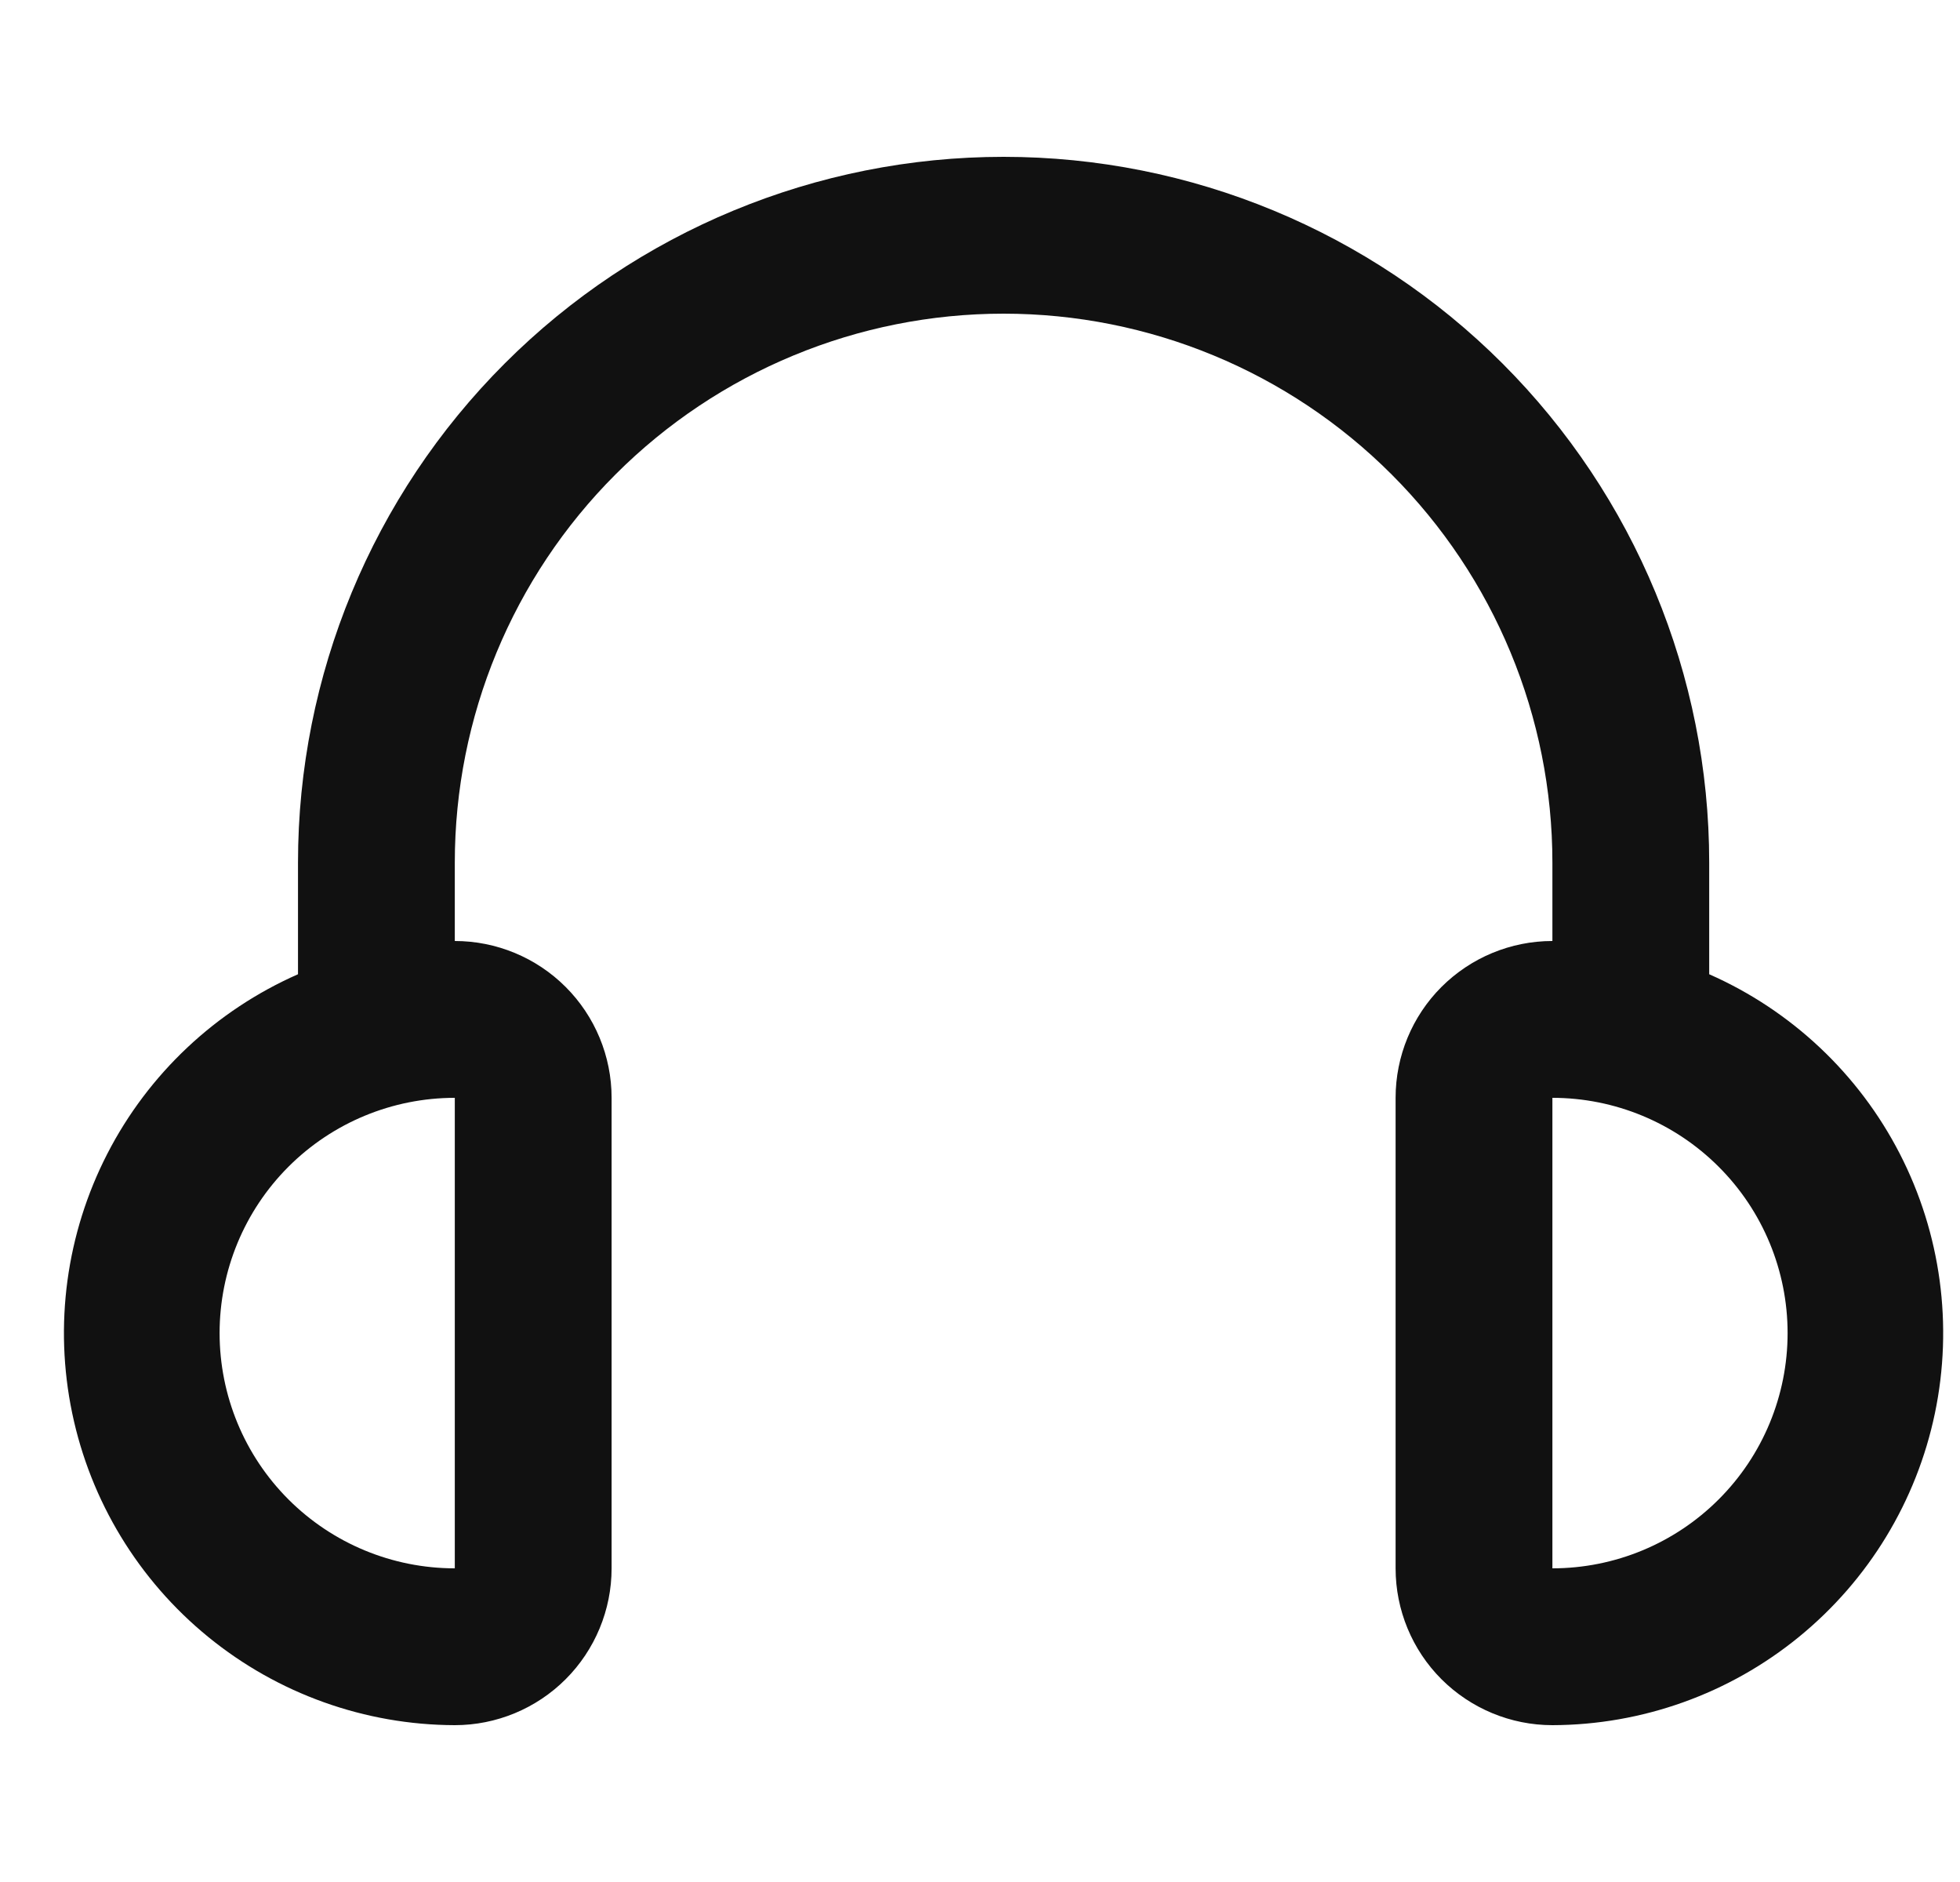 <svg width="25" height="24" viewBox="0 0 25 24" fill="none" xmlns="http://www.w3.org/2000/svg">
<g clip-path="url(#clip0_1320_28636)">
<path d="M21.801 12.424V11C21.801 8.613 20.852 6.324 19.165 4.636C17.477 2.948 15.188 2 12.801 2C10.414 2 8.124 2.948 6.437 4.636C4.749 6.324 3.801 8.613 3.801 11V12.424C2.752 12.886 1.893 13.694 1.369 14.713C0.845 15.732 0.687 16.9 0.921 18.022C1.155 19.144 1.768 20.151 2.656 20.875C3.545 21.6 4.655 21.997 5.801 22C6.331 22 6.84 21.789 7.215 21.414C7.59 21.039 7.801 20.53 7.801 20V14C7.801 13.47 7.59 12.961 7.215 12.586C6.84 12.211 6.331 12 5.801 12V11C5.801 9.143 6.538 7.363 7.851 6.05C9.164 4.737 10.944 4 12.801 4C14.657 4 16.438 4.737 17.75 6.05C19.063 7.363 19.801 9.143 19.801 11V12C19.27 12 18.762 12.211 18.386 12.586C18.011 12.961 17.801 13.47 17.801 14V20C17.801 20.53 18.011 21.039 18.386 21.414C18.762 21.789 19.27 22 19.801 22C20.947 21.997 22.057 21.6 22.945 20.875C23.833 20.151 24.446 19.144 24.68 18.022C24.914 16.9 24.756 15.732 24.232 14.713C23.708 13.694 22.849 12.886 21.801 12.424ZM5.801 20C5.005 20 4.242 19.684 3.679 19.121C3.117 18.559 2.801 17.796 2.801 17C2.801 16.204 3.117 15.441 3.679 14.879C4.242 14.316 5.005 14 5.801 14V20ZM19.801 20V14C20.596 14 21.359 14.316 21.922 14.879C22.485 15.441 22.801 16.204 22.801 17C22.801 17.796 22.485 18.559 21.922 19.121C21.359 19.684 20.596 20 19.801 20Z" fill="#111111"/>
</g>
<defs>
<clipPath id="clip0_1320_28636">
<rect width="24" height="24" fill="white" transform="translate(0.8)"/>
</clipPath>
</defs>
</svg>
